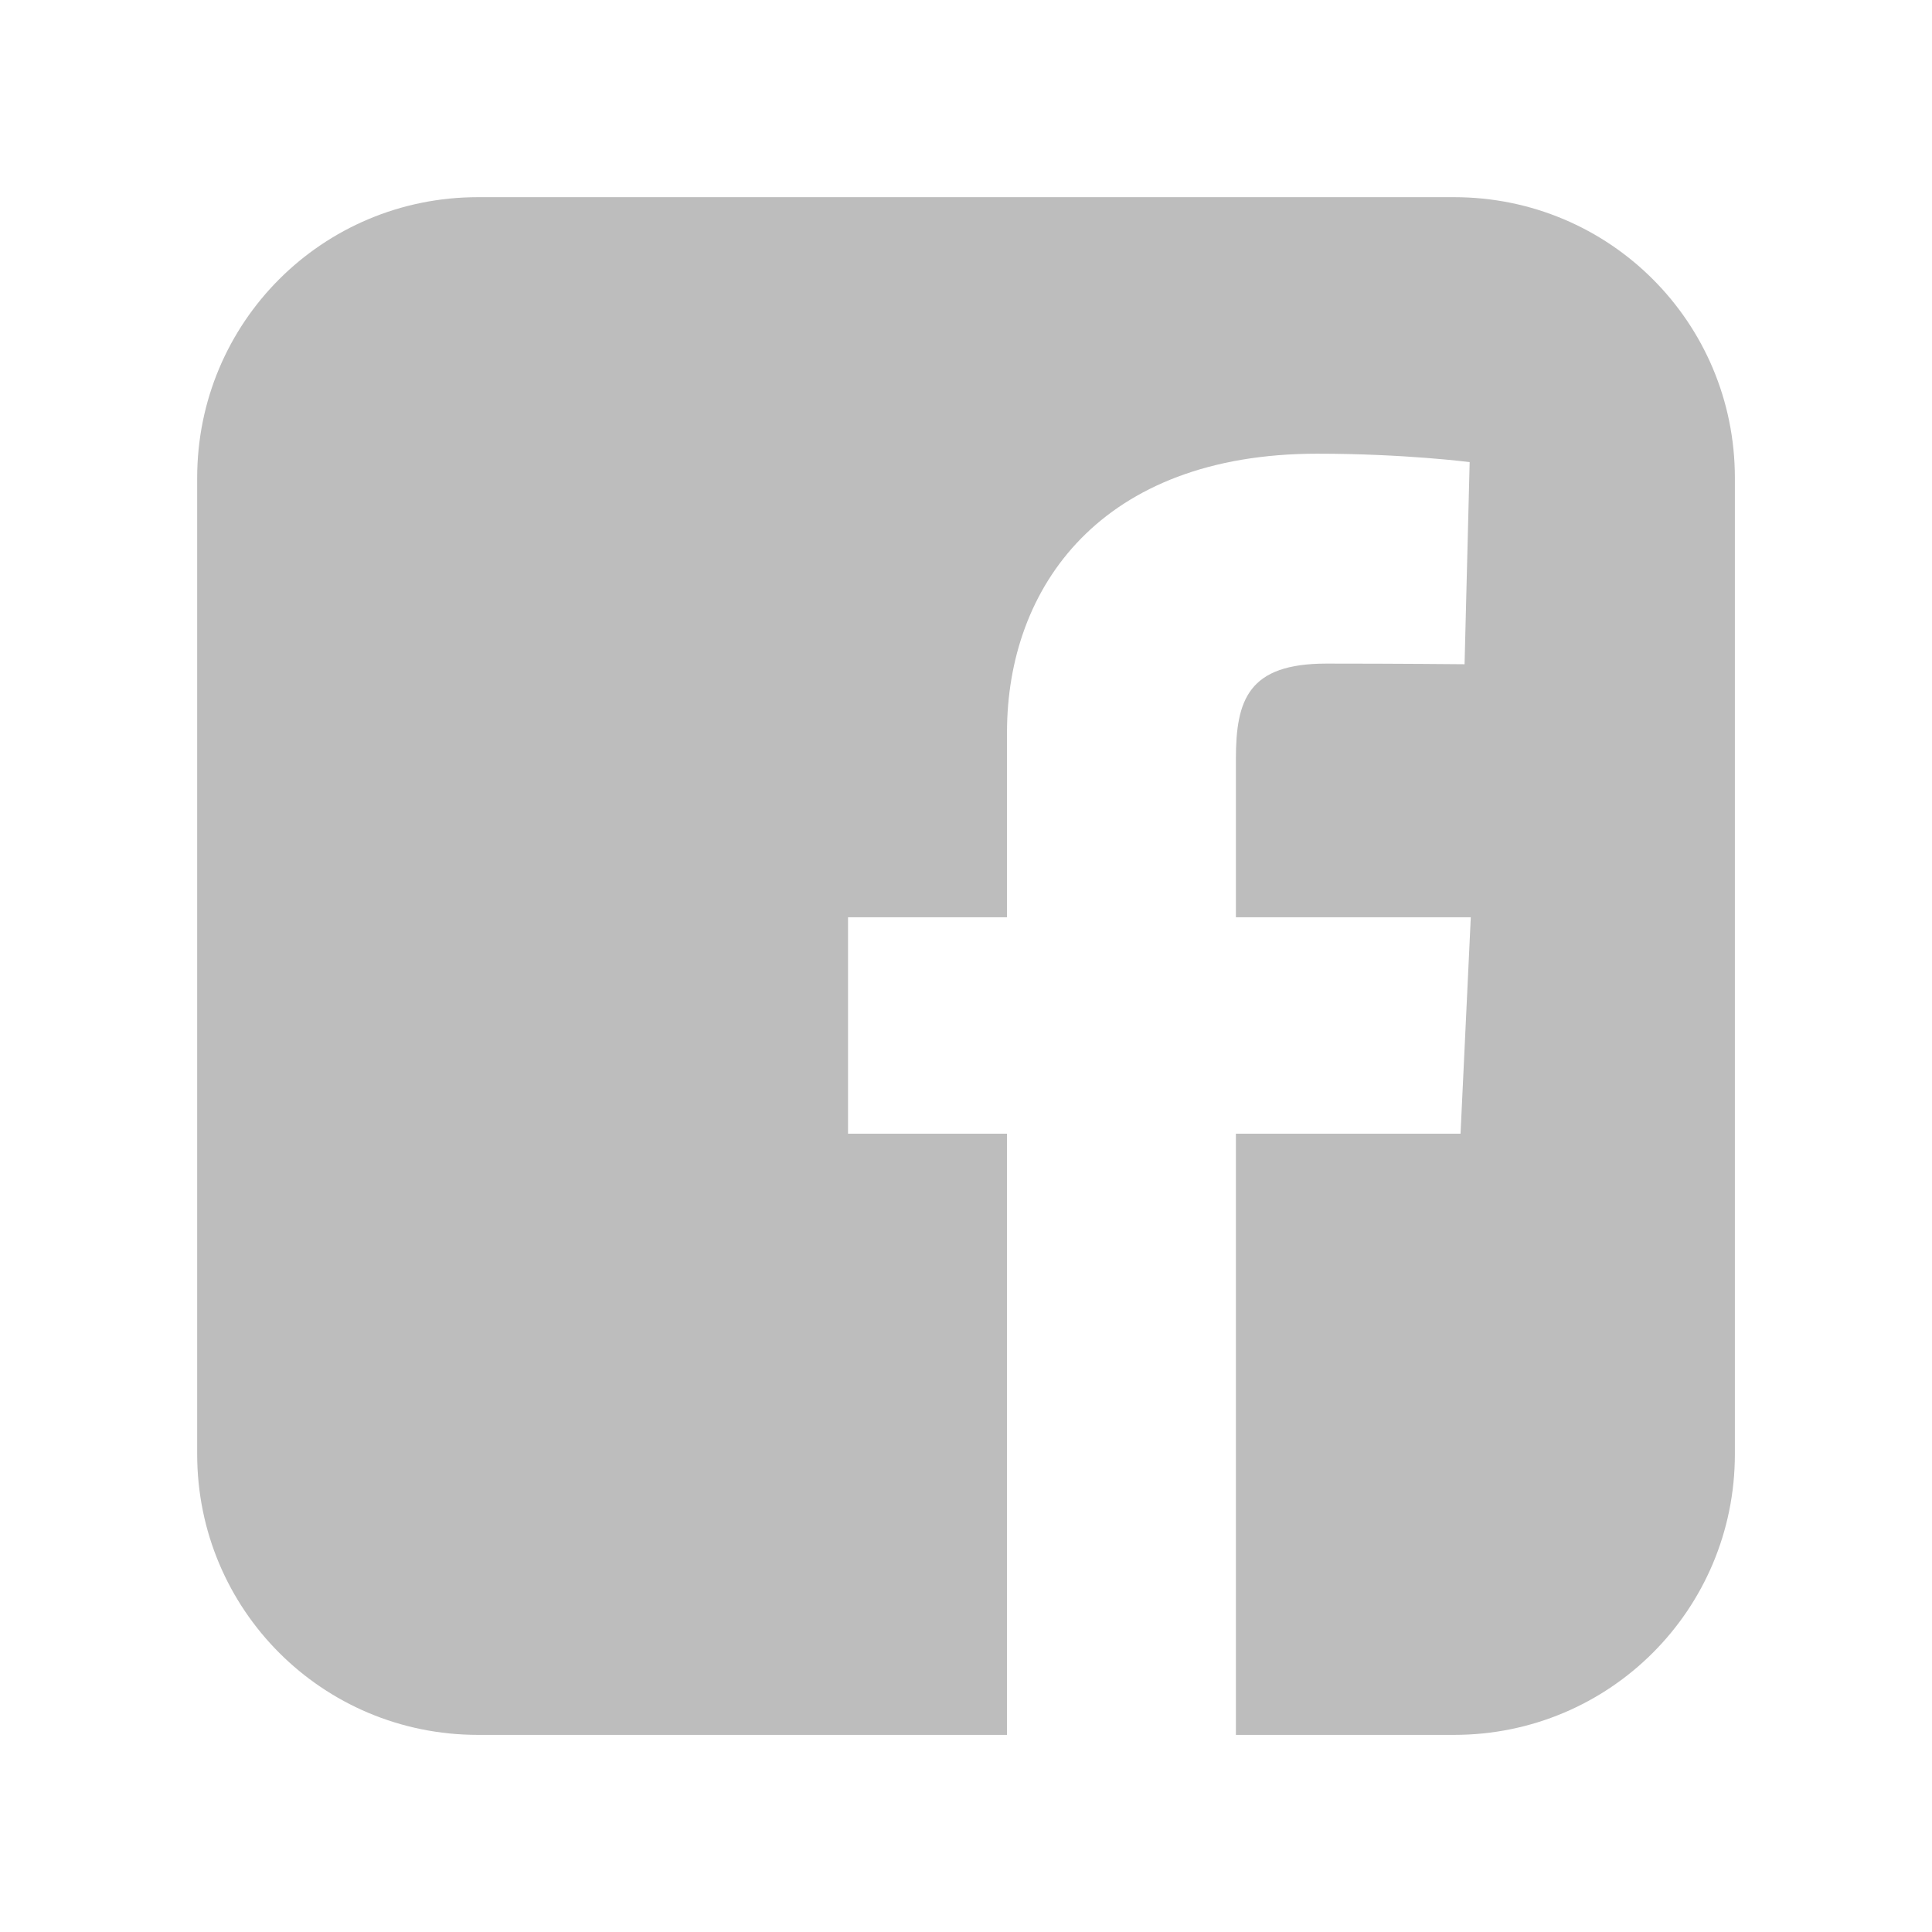 <svg width="36" height="36" viewBox="0 0 36 36" fill="none" xmlns="http://www.w3.org/2000/svg">
<g id="brandico:facebook-rect">
<path id="Vector" d="M8.906 3.674C6.007 3.674 3.674 6.007 3.674 8.905V27.095C3.674 29.993 6.007 32.327 8.906 32.327H18.764V21.125H15.802V17.092H18.764V13.647C18.764 10.94 20.514 8.454 24.546 8.454C26.178 8.454 27.385 8.611 27.385 8.611L27.29 12.377C27.29 12.377 26.059 12.365 24.716 12.365C23.262 12.365 23.029 13.035 23.029 14.147V17.092H27.406L27.215 21.125H23.029V32.327H27.095C29.993 32.327 32.327 29.993 32.327 27.095V8.905C32.327 6.007 29.993 3.674 27.095 3.674H8.906L8.906 3.674Z" fill="#BDBDBD"/>
</g>
</svg>
